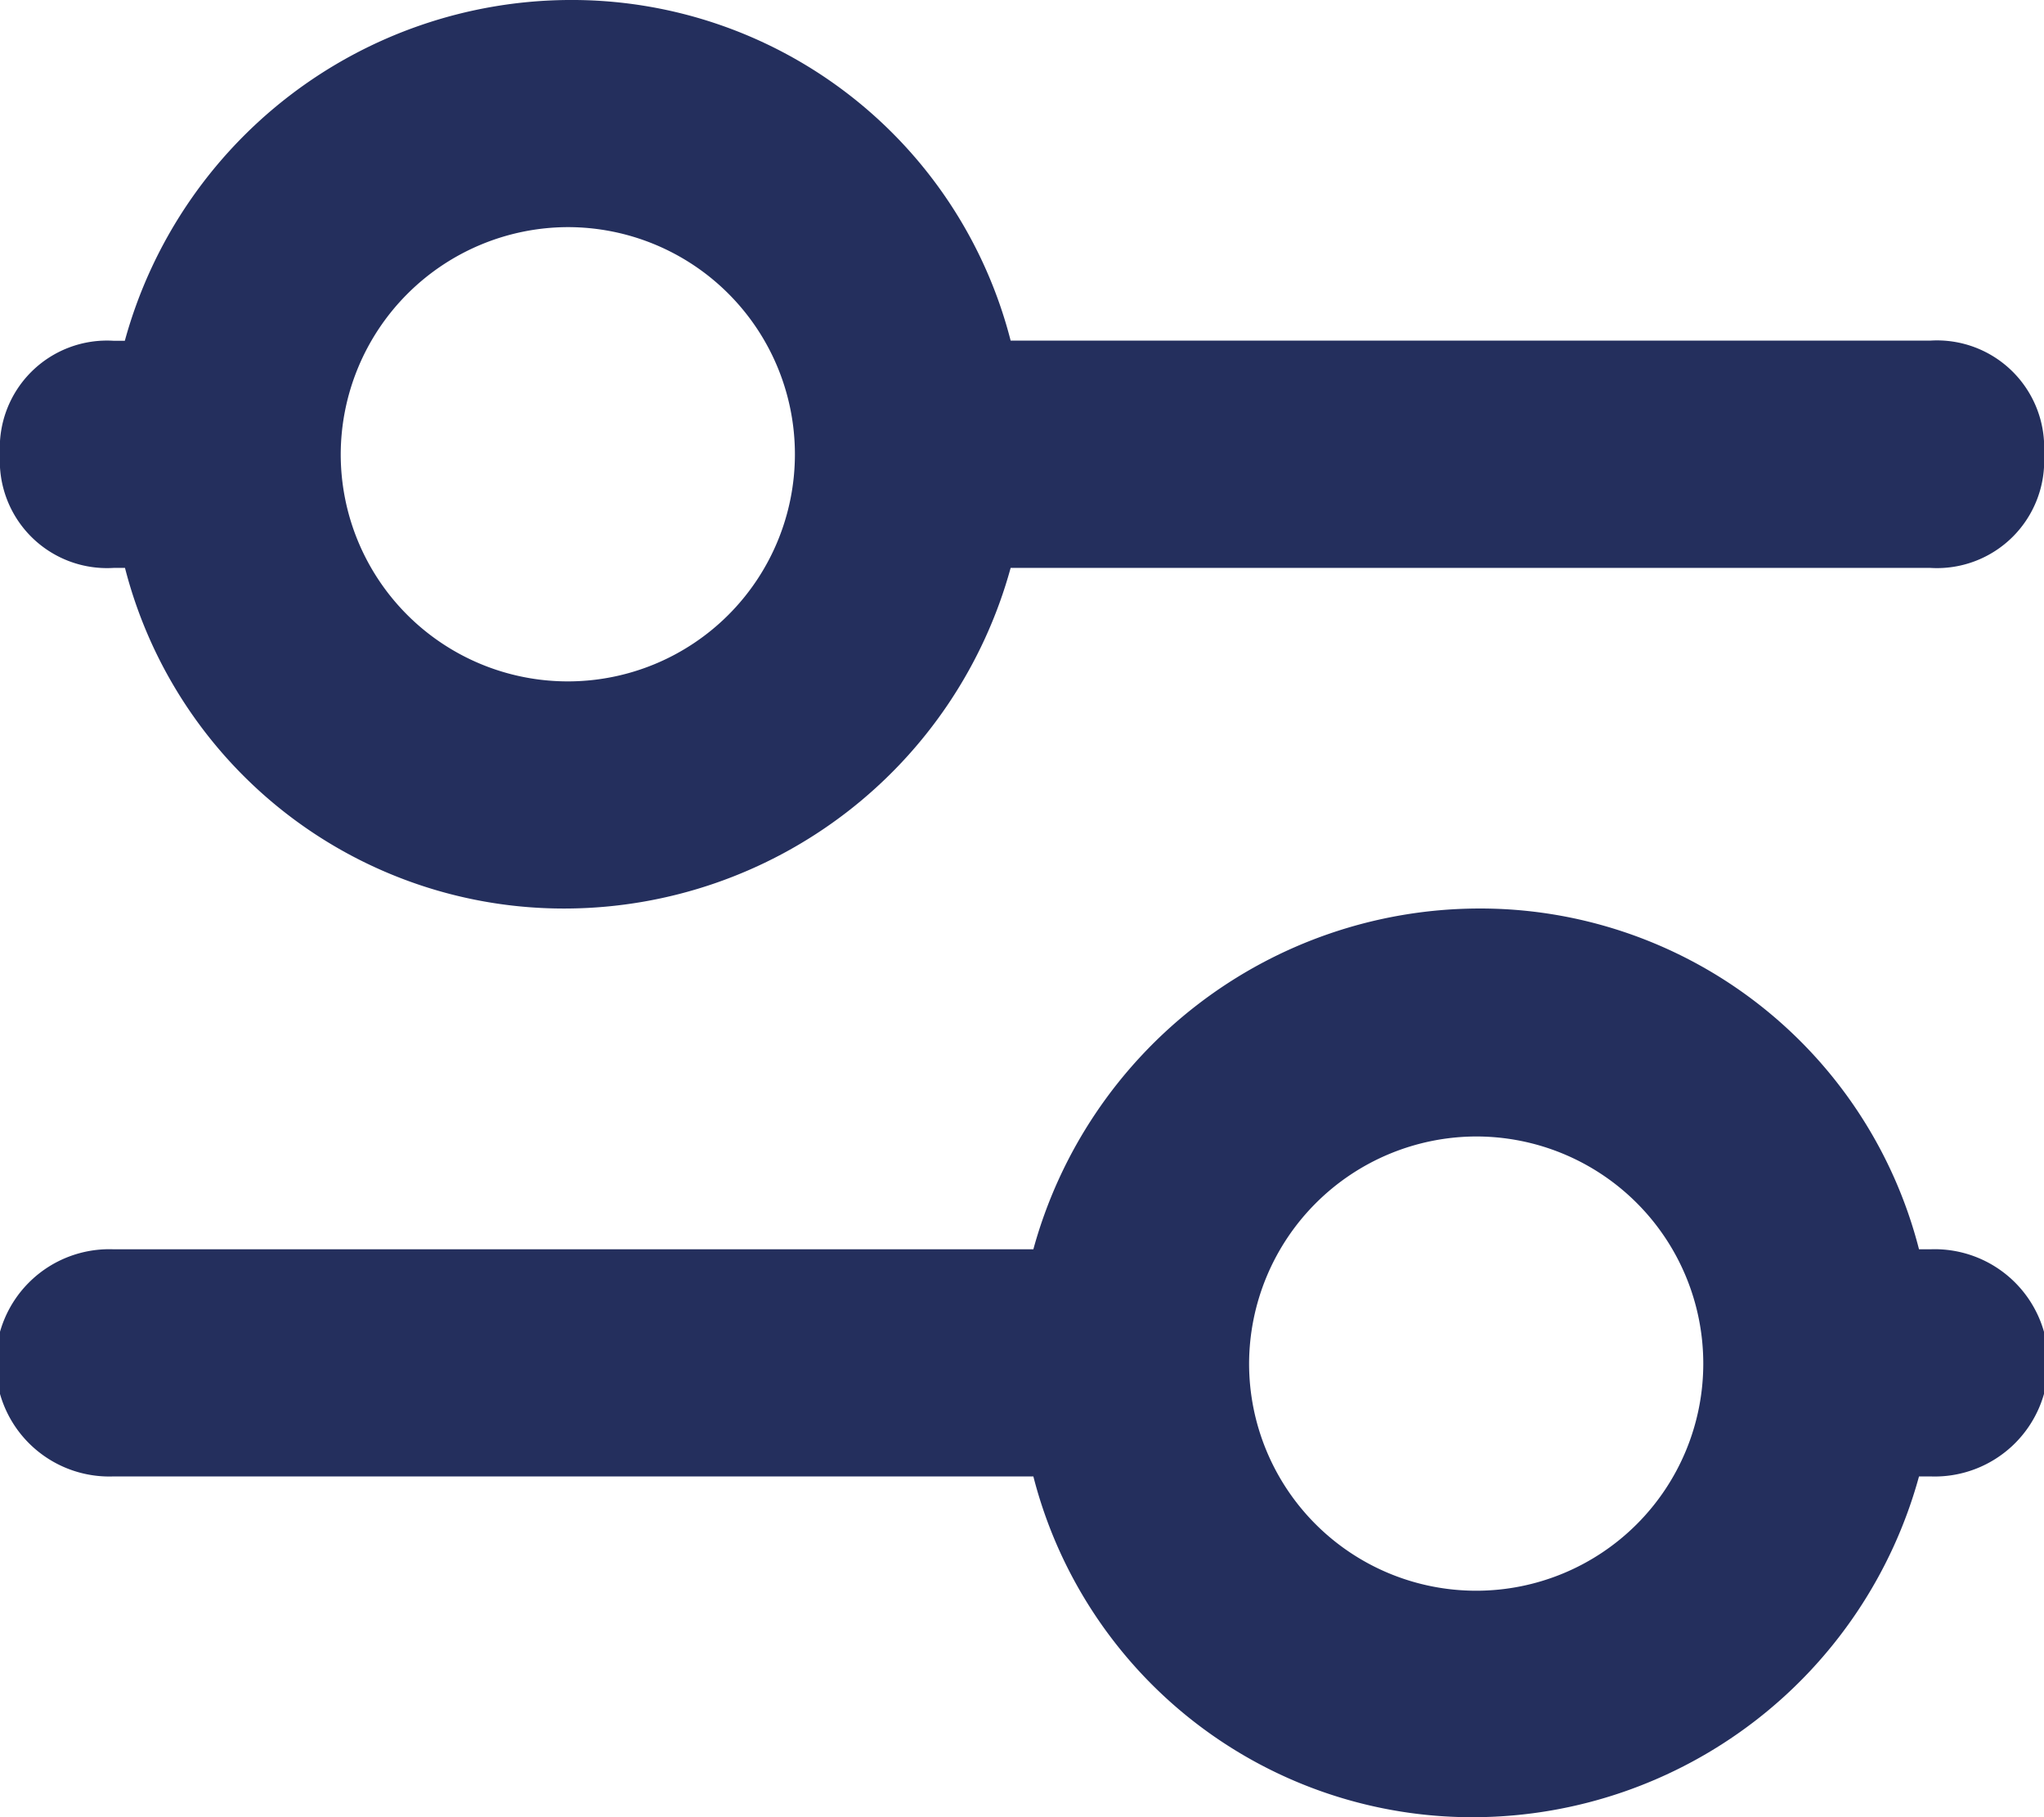 <svg xmlns="http://www.w3.org/2000/svg" width="12.412" height="11.033" viewBox="0 0 12.412 11.033">
  <path id="_6b8ccbcd8f5322301dad307d5aaf6e8e" data-name="6b8ccbcd8f5322301dad307d5aaf6e8e" d="M3.69,12.964H9.275a2.751,2.751,0,0,0,2.689,2.069,2.812,2.812,0,0,0,2.689-2.069h.069a.69.69,0,1,0,0-1.379h-.069a2.751,2.751,0,0,0-2.689-2.069,2.812,2.812,0,0,0-2.689,2.069H3.69a.69.69,0,1,0,0,1.379ZM11.964,10.9a1.379,1.379,0,1,1-1.379,1.379A1.383,1.383,0,0,1,11.964,10.9ZM3.69,7.448h.069A2.751,2.751,0,0,0,6.448,9.516,2.812,2.812,0,0,0,9.137,7.448h5.585a.651.651,0,0,0,.69-.69.651.651,0,0,0-.69-.69H9.137A2.751,2.751,0,0,0,6.448,4,2.812,2.812,0,0,0,3.758,6.069H3.69a.651.651,0,0,0-.69.69A.651.651,0,0,0,3.69,7.448ZM6.448,5.379A1.379,1.379,0,1,1,5.069,6.758,1.383,1.383,0,0,1,6.448,5.379Z" transform="translate(-3 -4)" fill="#242f5d"/>
</svg>

